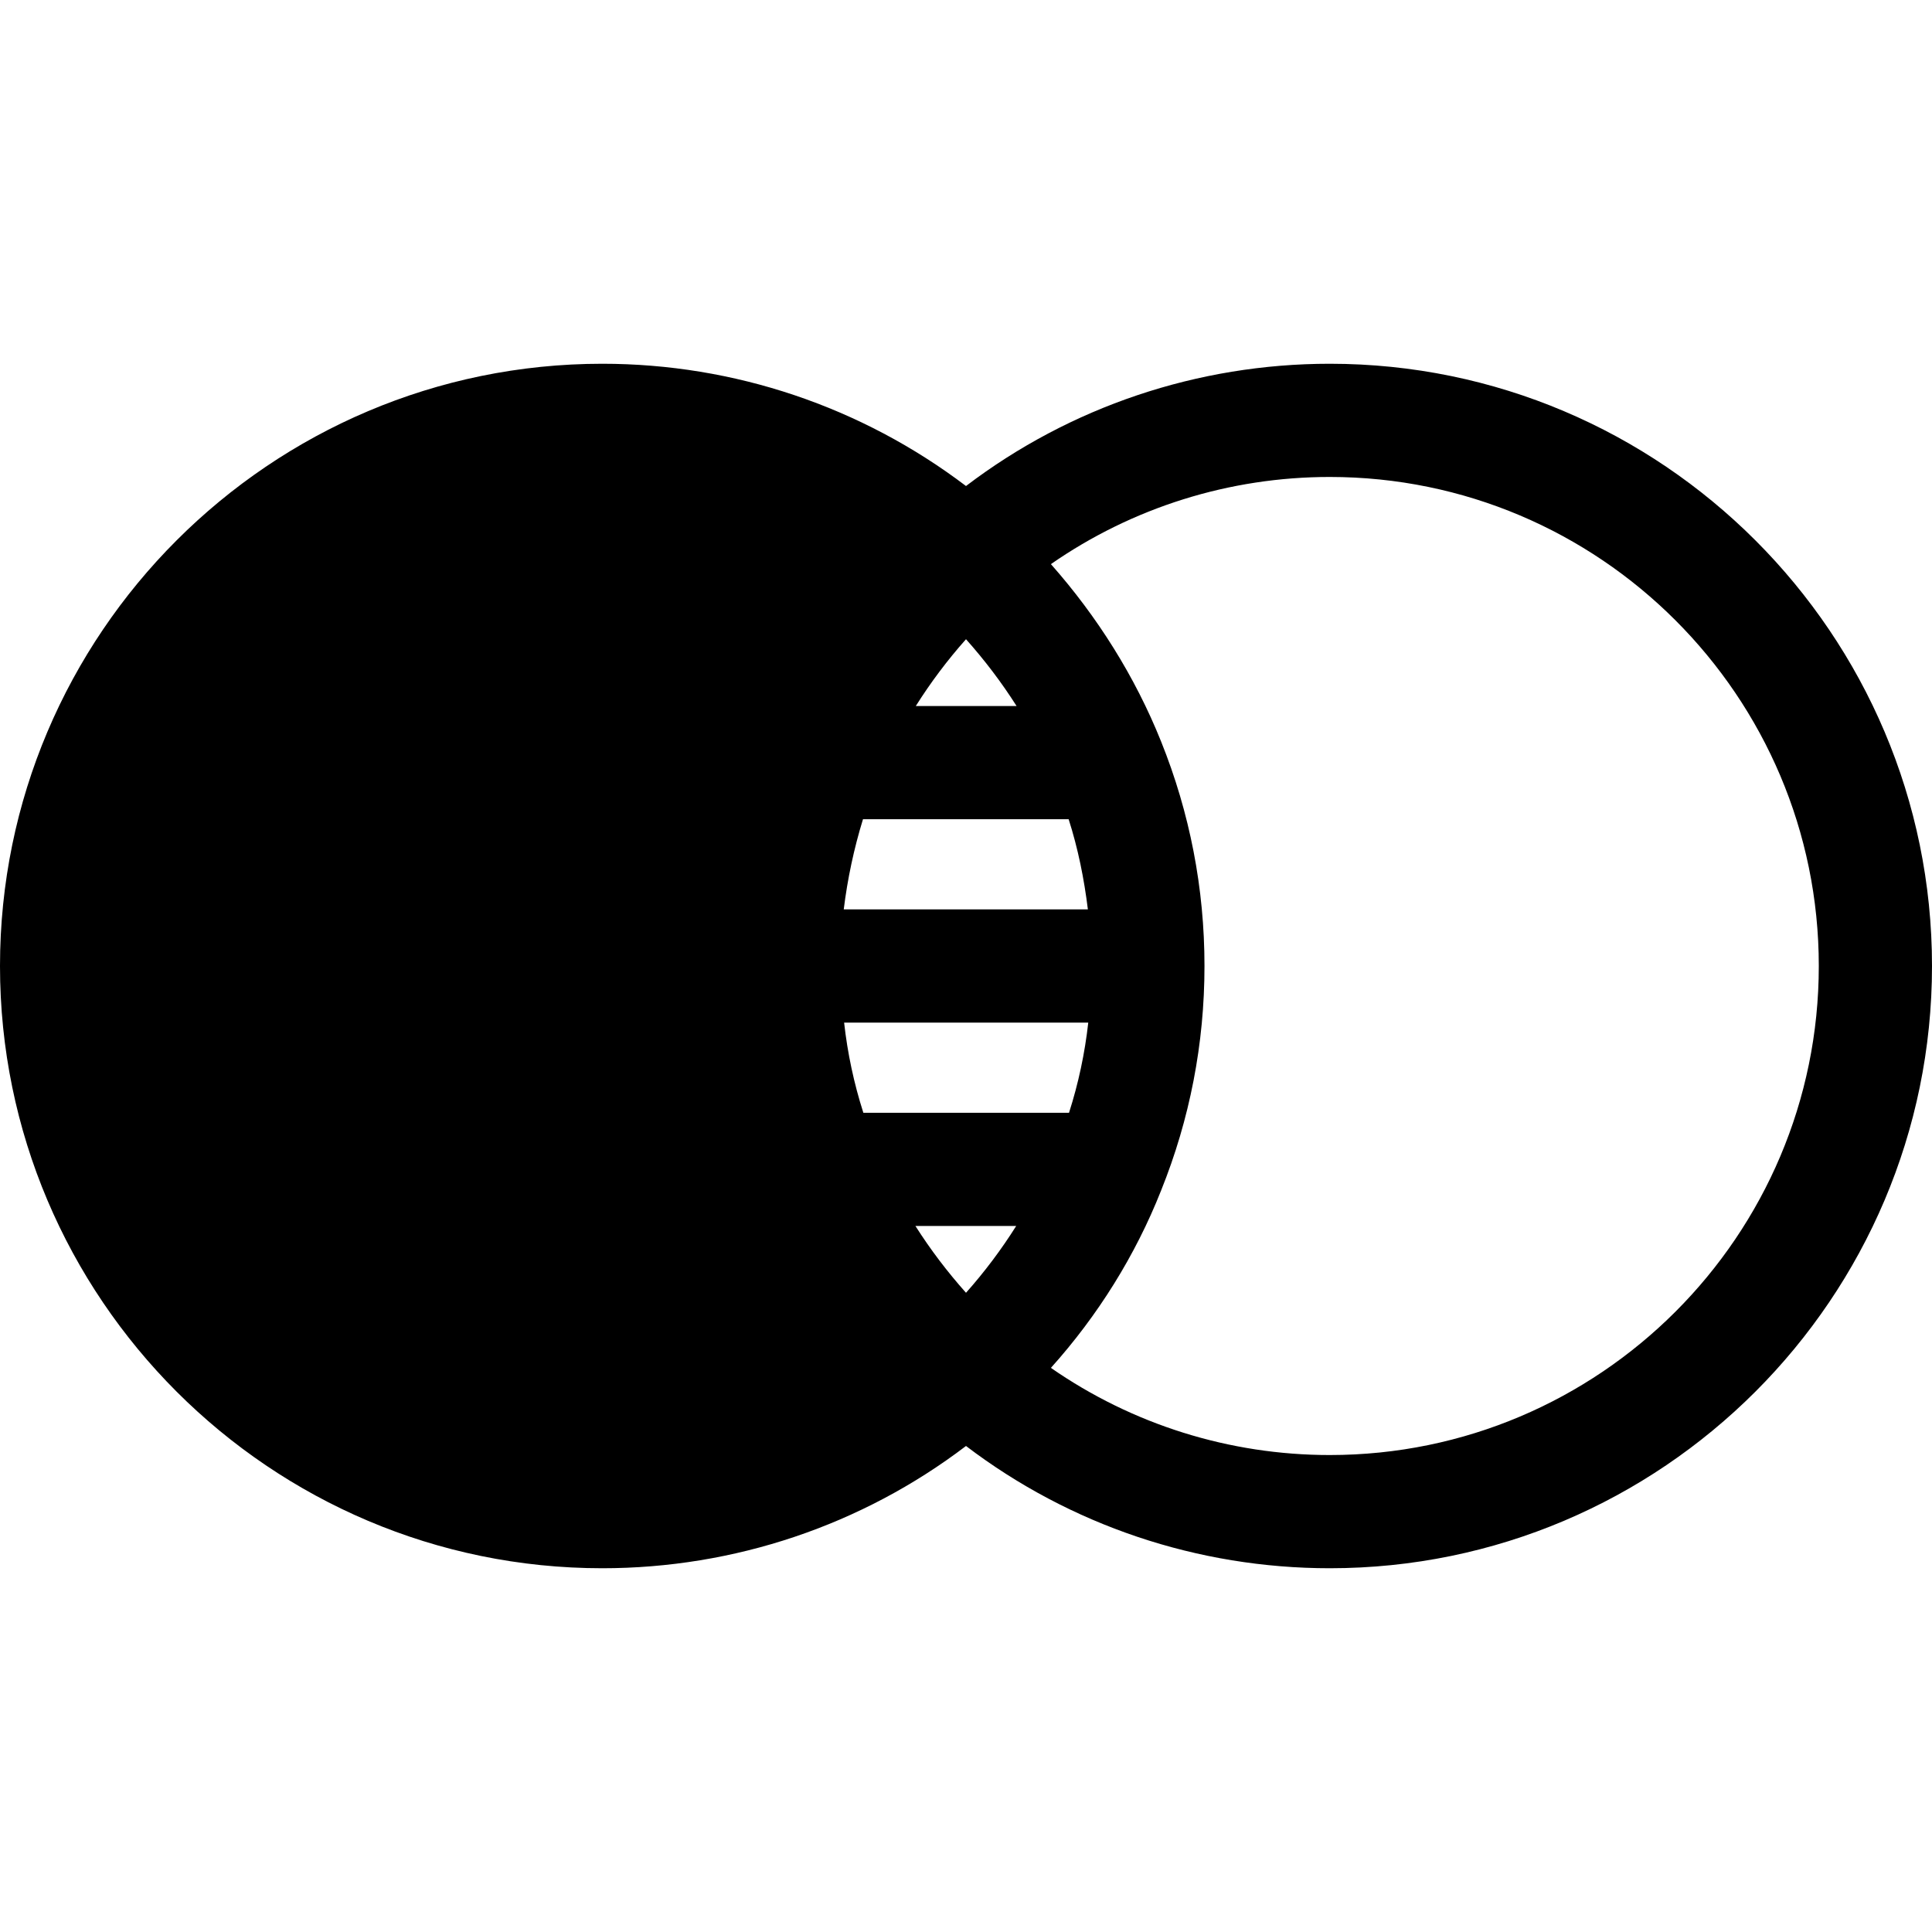 <?xml version="1.0" encoding="utf-8"?>
<!-- Generator: Adobe Illustrator 21.0.0, SVG Export Plug-In . SVG Version: 6.00 Build 0)  -->
<svg version="1.1" id="Capa_1" xmlns="http://www.w3.org/2000/svg" xmlns:xlink="http://www.w3.org/1999/xlink" x="0px" y="0px"
	 viewBox="0 0 512 512" style="enable-background:new 0 0 512 512;" xml:space="preserve">
<g>
	<g>
		<path d="M352.4,96.4c-35,0-68.8,11.4-96.4,32.4c-27.7-21-61.4-32.4-96.4-32.4C71.6,96.4,0,168,0,256s71.6,159.6,159.6,159.6
			c35,0,68.8-11.4,96.4-32.4c27.6,21,61.4,32.4,96.4,32.4c88,0,159.6-71.6,159.6-159.6S440.4,96.4,352.4,96.4z M256,169.4
			c4.9,5.5,9.4,11.4,13.4,17.7h-26.7C246.6,180.9,251.1,174.9,256,169.4z M228.7,217.1h54.5c2.5,7.8,4.1,15.8,5.1,23.9h-64.7
			C224.6,232.9,226.3,224.9,228.7,217.1z M223.7,271h64.7c-0.9,8.1-2.6,16.1-5.1,23.9h-54.5C226.3,287.1,224.6,279.1,223.7,271z
			 M256,342.6c-4.9-5.5-9.4-11.4-13.4-17.7h26.7C265.4,331.1,260.9,337.1,256,342.6z M352.4,385.6c-26.6,0-52.3-8.1-73.9-23.1
			c12.4-13.8,22.4-29.8,29.2-47c7.6-18.9,11.5-38.9,11.5-59.5s-3.9-40.6-11.5-59.5c-6.9-17.2-16.9-33.1-29.2-47
			c21.6-15,47.3-23.1,73.9-23.1c71.5,0,129.6,58.1,129.6,129.6S423.9,385.6,352.4,385.6z"/>
	</g>
</g>
</svg>
